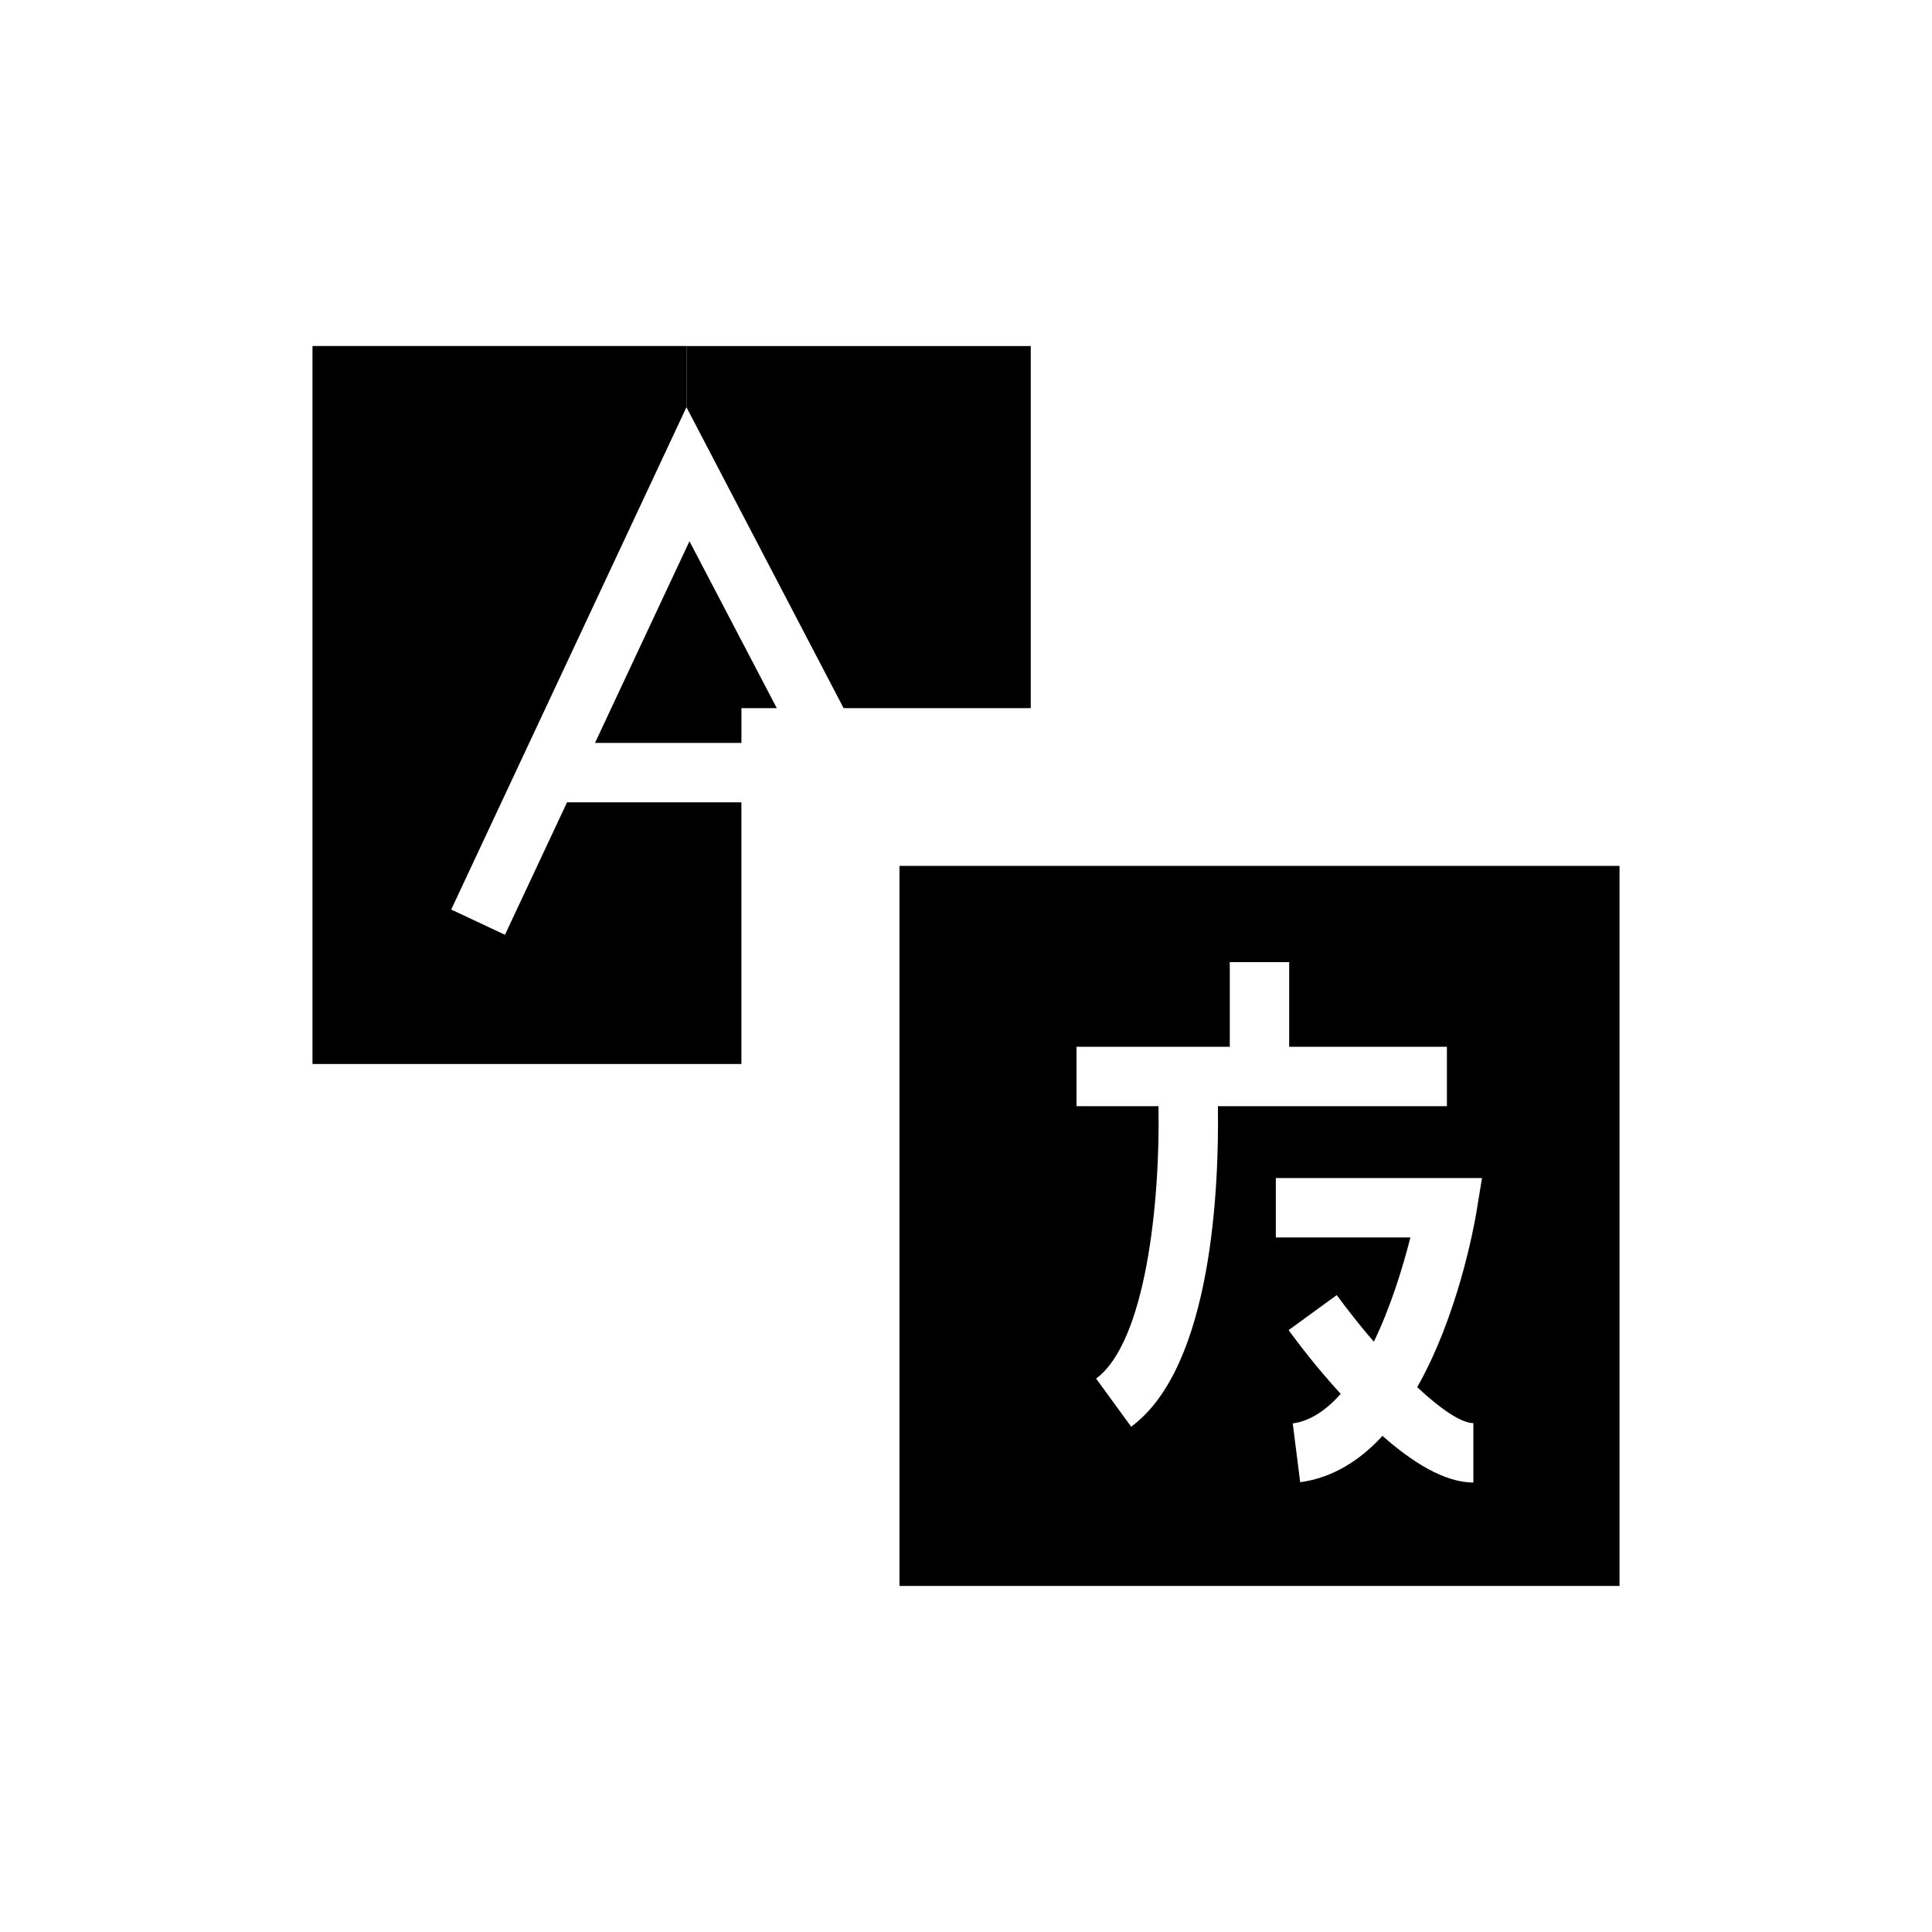<?xml version="1.0" encoding="UTF-8"?>
<!-- Uploaded to: ICON Repo, www.iconrepo.com, Generator: ICON Repo Mixer Tools -->
<svg fill="#000000" width="800px" height="800px" version="1.1" viewBox="144 144 512 512" xmlns="http://www.w3.org/2000/svg">
 <g>
  <path d="m349.86 331.67h-9.371v9.211h-38.809l25.035-53.449z"/>
  <path d="m417.16 235.71v95.957h-49.594l-41.645-79.742v-16.215z"/>
  <path d="m340.48 356.62v69.352h-113.67v-190.27h99.109v16.215l-62.344 133.12 14.246 6.691 16.453-35.109z"/>
  <path d="m382.37 373.47v190.82l190.82 0.004v-190.82zm61.398 148.62-9.289-12.754c13.145-9.684 17.004-46.68 16.531-72.188h-21.727v-15.742h40.621v-22.434h15.742v22.434h41.801v15.742h-60.695c0.316 20.234-1.258 68.961-22.984 84.941zm91.473-56.68c-0.707 4.094-4.961 27.316-15.664 46.207 6.141 5.746 11.652 9.523 14.879 9.523v15.742c-7.637 0-16.137-5.352-24.09-12.359-5.902 6.457-13.148 11.098-21.805 12.281l-1.969-15.582c4.644-0.629 8.895-3.543 12.676-7.793v-0.078c-6.219-6.769-11.18-13.305-13.777-16.848l12.754-9.289c3.07 4.172 6.375 8.344 9.84 12.359 4.41-9.133 7.637-19.523 9.684-27.629h-35.66v-15.742h54.633z"/>
 </g>
</svg>